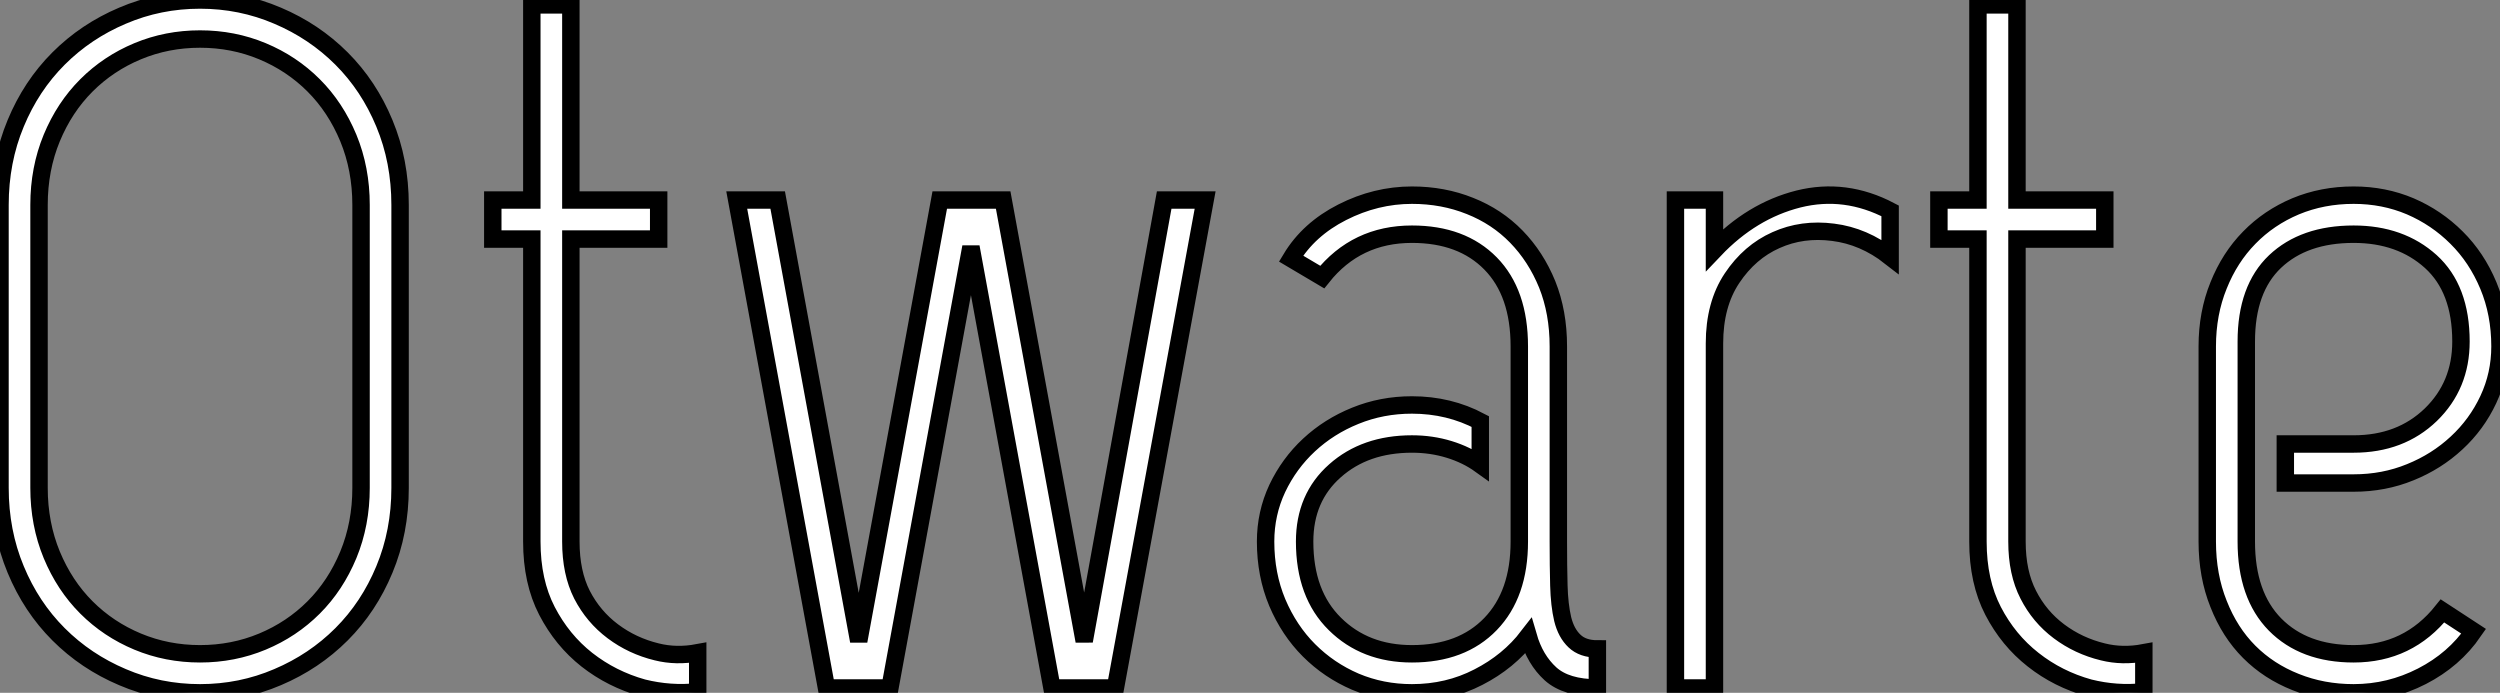 <?xml version="1.0" standalone="no"?>
<svg xmlns="http://www.w3.org/2000/svg" viewBox="3 6.531 143.47 39.76"><rect x="3" y="6.531" width="143.47" height="39.76" fill="#808080" stroke="none"/><path d="M3.64-11.48L3.64-27.72Q3.64-30.24 4.54-32.40Q5.43-34.55 7-36.12Q8.57-37.69 10.67-38.58Q12.77-39.48 15.12-39.48L15.12-39.48Q17.47-39.48 19.57-38.58Q21.67-37.69 23.24-36.12Q24.81-34.55 25.70-32.40Q26.60-30.24 26.60-27.72L26.60-27.72L26.60-11.48Q26.60-8.96 25.70-6.80Q24.81-4.65 23.24-3.08Q21.67-1.51 19.57-0.62Q17.47 0.28 15.12 0.28L15.12 0.28Q12.77 0.28 10.67-0.62Q8.57-1.51 7-3.08Q5.43-4.65 4.54-6.80Q3.64-8.96 3.64-11.48L3.64-11.48ZM24.36-11.48L24.36-27.72Q24.36-29.79 23.63-31.56Q22.90-33.32 21.64-34.58Q20.38-35.84 18.70-36.54Q17.02-37.24 15.12-37.24L15.12-37.24Q13.22-37.24 11.54-36.54Q9.86-35.84 8.60-34.58Q7.34-33.32 6.61-31.56Q5.88-29.79 5.88-27.72L5.88-27.72L5.88-11.48Q5.88-9.41 6.61-7.64Q7.34-5.88 8.60-4.62Q9.86-3.36 11.54-2.66Q13.22-1.96 15.12-1.96L15.12-1.96Q17.02-1.96 18.70-2.66Q20.38-3.36 21.64-4.62Q22.90-5.88 23.63-7.64Q24.36-9.41 24.36-11.48L24.36-11.48ZM36.40-8.40L36.40-8.40Q36.40-6.61 37.04-5.35Q37.69-4.09 38.81-3.25Q39.93-2.41 41.33-2.07L41.33-2.07Q42.45-1.79 43.68-2.02L43.68-2.02L43.68 0.22Q42.11 0.39 40.54 0L40.54 0Q38.75-0.50 37.32-1.62Q35.90-2.74 35.03-4.42Q34.16-6.10 34.16-8.40L34.16-8.40L34.16-25.76L31.92-25.76L31.92-28L34.16-28L34.16-39.20L36.40-39.20L36.40-28L41.44-28L41.44-25.76L36.40-25.76L36.40-8.40ZM70.45-28L72.80-28L67.65 0L64.01 0L59.36-25.31L54.71 0L51.07 0L45.92-28L48.27-28L52.92-2.69L57.57-28L61.21-28L65.86-2.69L70.45-28ZM88.59-15.29L88.59-12.82Q87.81-13.38 86.80-13.69Q85.79-14 84.67-14L84.67-14Q81.98-14 80.25-12.46Q78.51-10.92 78.51-8.40L78.51-8.40Q78.51-5.38 80.25-3.67Q81.98-1.96 84.67-1.96L84.67-1.96Q87.53-1.96 89.18-3.67Q90.83-5.38 90.83-8.40L90.83-8.40L90.83-19.60Q90.83-22.68 89.18-24.36Q87.53-26.04 84.67-26.04L84.67-26.04Q81.48-26.04 79.52-23.58L79.52-23.58L77.73-24.64Q78.74-26.32 80.67-27.30Q82.60-28.28 84.67-28.28L84.67-28.28Q86.46-28.28 88.00-27.66Q89.54-27.05 90.66-25.90Q91.78-24.75 92.43-23.16Q93.07-21.56 93.07-19.60L93.07-19.60L93.07-8.40Q93.07-7 93.10-5.88Q93.13-4.76 93.32-3.95Q93.52-3.14 94.00-2.69Q94.47-2.24 95.31-2.24L95.31-2.24L95.31 0Q93.52 0 92.62-0.81Q91.73-1.62 91.34-2.97L91.34-2.97Q90.22-1.51 88.48-0.62Q86.74 0.28 84.67 0.28L84.67 0.28Q82.94 0.28 81.42-0.36Q79.91-1.01 78.76-2.16Q77.62-3.30 76.94-4.90Q76.27-6.50 76.27-8.40L76.27-8.40Q76.27-10.02 76.94-11.45Q77.62-12.88 78.76-13.94Q79.91-15.01 81.42-15.62Q82.94-16.24 84.67-16.24L84.67-16.24Q86.80-16.24 88.59-15.29L88.59-15.29ZM99.79 0L99.79-28L102.03-28L102.03-25.14Q104.16-27.38 106.85-28.06Q109.54-28.73 112.11-27.38L112.11-27.38L112.11-24.75Q110.60-25.93 108.84-26.15Q107.07-26.38 105.56-25.70Q104.05-25.03 103.04-23.52Q102.03-22.01 102.03-19.77L102.03-19.77L102.03 0L99.79 0ZM119.39-8.40L119.39-8.40Q119.39-6.61 120.04-5.35Q120.68-4.09 121.80-3.25Q122.92-2.41 124.32-2.07L124.32-2.07Q125.44-1.79 126.67-2.02L126.67-2.02L126.67 0.22Q125.10 0.39 123.54 0L123.54 0Q121.74-0.50 120.32-1.62Q118.89-2.74 118.02-4.42Q117.15-6.10 117.15-8.40L117.15-8.40L117.15-25.76L114.91-25.76L114.91-28L117.15-28L117.15-39.20L119.39-39.20L119.39-28L124.43-28L124.43-25.76L119.39-25.76L119.39-8.40ZM134.79-11.76L134.79-14L138.71-14Q141.40-14 143.14-15.68Q144.87-17.36 144.87-19.88L144.87-19.88Q144.87-22.90 143.14-24.47Q141.40-26.04 138.71-26.04L138.71-26.04Q135.86-26.04 134.20-24.47Q132.55-22.90 132.55-19.88L132.55-19.88L132.55-8.40Q132.55-5.32 134.20-3.64Q135.86-1.96 138.71-1.96L138.71-1.96Q141.85-1.96 143.81-4.42L143.81-4.42L145.60-3.25Q144.48-1.62 142.63-0.67Q140.78 0.28 138.71 0.28L138.71 0.28Q136.92 0.28 135.38-0.34Q133.84-0.95 132.72-2.07Q131.60-3.19 130.96-4.82Q130.31-6.44 130.31-8.40L130.31-8.40L130.31-19.60Q130.31-21.50 130.96-23.10Q131.60-24.70 132.72-25.84Q133.84-26.99 135.38-27.64Q136.92-28.28 138.71-28.28L138.71-28.28Q140.45-28.28 141.96-27.64Q143.47-26.99 144.62-25.84Q145.77-24.70 146.44-23.10Q147.11-21.50 147.11-19.60L147.11-19.60Q147.11-17.98 146.44-16.55Q145.77-15.12 144.62-14.06Q143.47-12.99 141.96-12.38Q140.45-11.76 138.71-11.76L138.71-11.76L134.79-11.76Z" fill="white" stroke="black" transform="translate(0 0) scale(1 1) translate(-0.64 46.011)"/></svg>